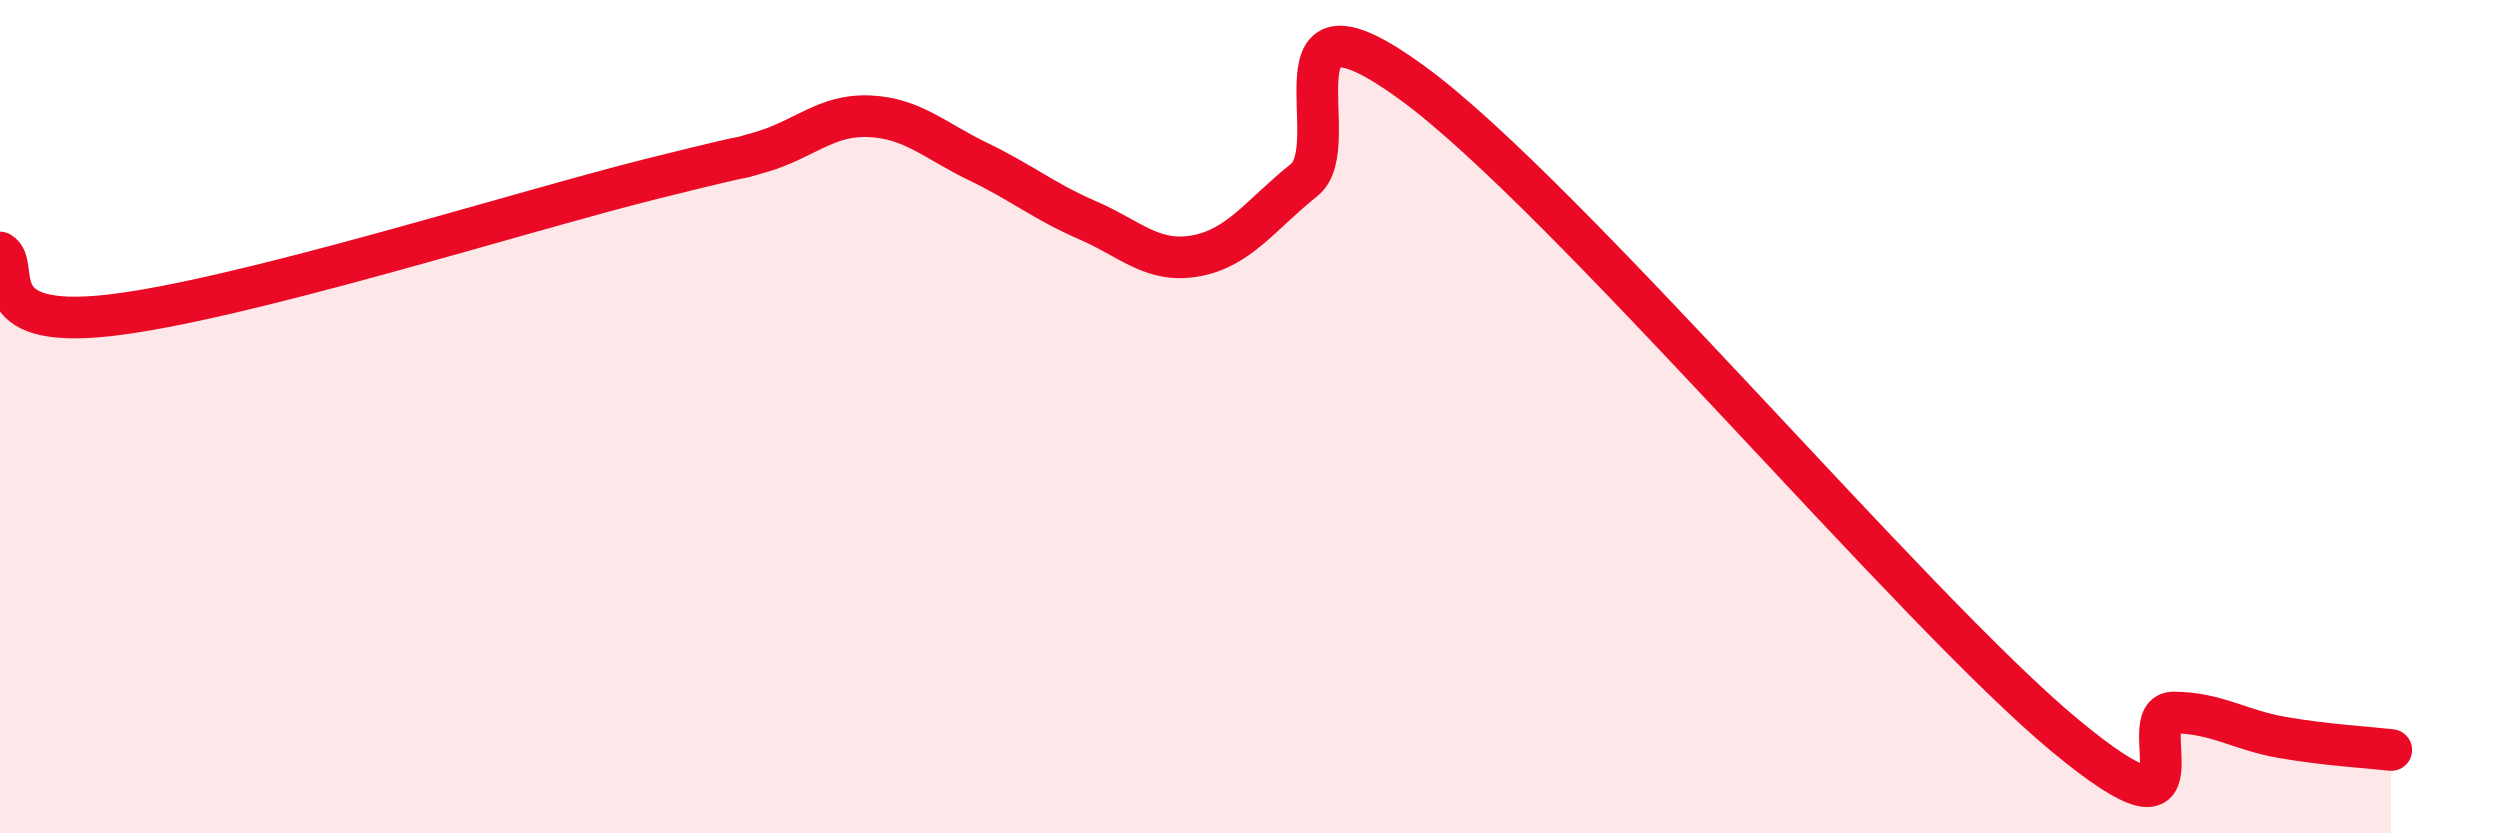 
    <svg width="60" height="20" viewBox="0 0 60 20" xmlns="http://www.w3.org/2000/svg">
      <path
        d="M 0,6.06 C 0.52,6.36 -0.52,7.92 2.61,7.57 C 5.74,7.22 12.52,5.07 15.65,4.29 C 18.78,3.51 17.22,3.95 18.26,3.65 C 19.3,3.35 19.83,2.74 20.87,2.79 C 21.91,2.84 22.44,3.38 23.48,3.88 C 24.52,4.38 25.05,4.83 26.09,5.28 C 27.13,5.73 27.66,6.33 28.7,6.14 C 29.74,5.95 30.26,5.15 31.3,4.32 C 32.34,3.49 30.26,-0.67 33.91,2 C 37.56,4.67 45.92,14.64 49.57,17.66 C 53.22,20.68 51.13,17.09 52.17,17.1 C 53.21,17.11 53.74,17.52 54.78,17.7 C 55.82,17.88 56.87,17.94 57.39,18L57.39 20L0 20Z"
        fill="#EB0A25"
        opacity="0.1"
        stroke-linecap="round"
        stroke-linejoin="round"
      />
      <path
        d="M 0,6.06 C 0.52,6.36 -0.52,7.92 2.61,7.57 C 5.74,7.22 12.52,5.07 15.65,4.29 C 18.78,3.51 17.22,3.95 18.26,3.65 C 19.3,3.35 19.83,2.74 20.87,2.79 C 21.91,2.84 22.44,3.38 23.48,3.88 C 24.52,4.38 25.05,4.83 26.09,5.28 C 27.13,5.73 27.66,6.33 28.7,6.14 C 29.74,5.95 30.26,5.15 31.3,4.32 C 32.34,3.49 30.26,-0.67 33.91,2 C 37.56,4.67 45.92,14.64 49.57,17.66 C 53.22,20.68 51.13,17.09 52.17,17.1 C 53.21,17.11 53.74,17.52 54.78,17.7 C 55.82,17.88 56.87,17.94 57.39,18"
        stroke="#EB0A25"
        stroke-width="1"
        fill="none"
        stroke-linecap="round"
        stroke-linejoin="round"
      />
    </svg>
  